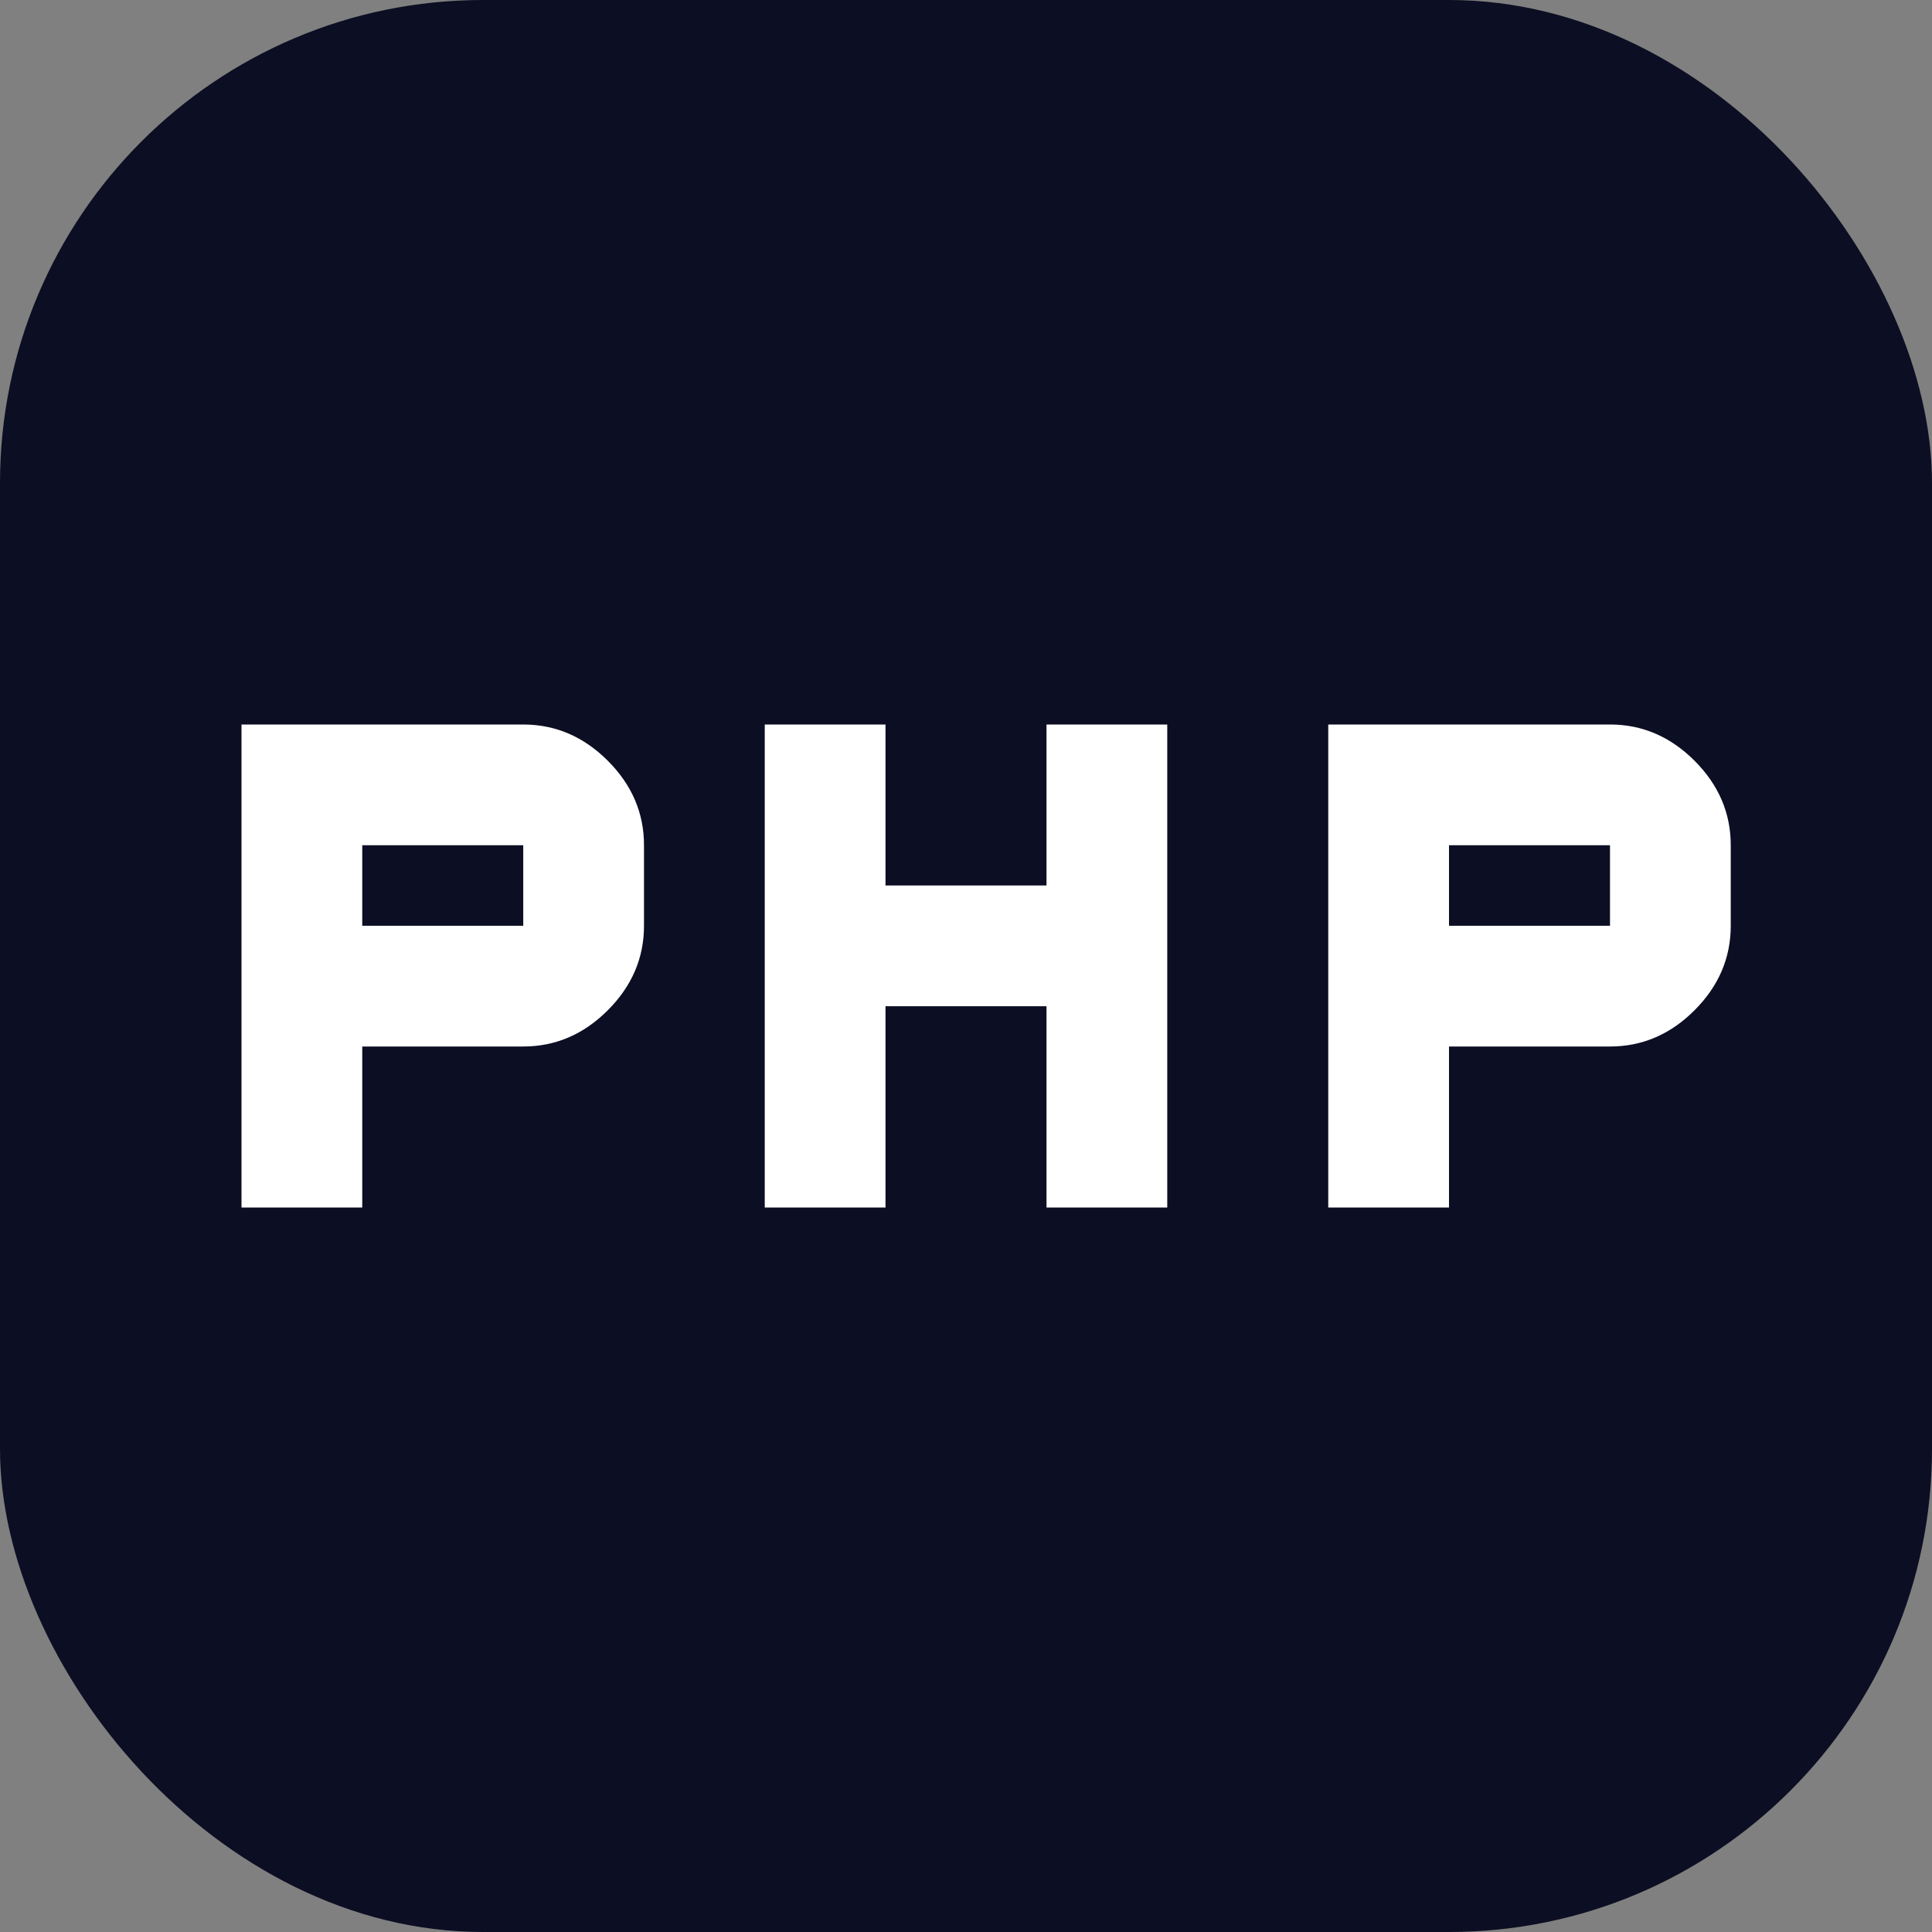 <svg width="24" height="24" viewBox="0 0 24 24" fill="none" xmlns="http://www.w3.org/2000/svg">
<rect x="0" y="0" width="24" height="24" fill="#808080" stroke="none"/>
<rect width="24" height="24" rx="6" fill="#0C0E23"/>
<path d="M3 15V9H6.5C6.9 9 7.25 9.15 7.55 9.45C7.85 9.75 8 10.1 8 10.5V11.5C8 11.9 7.85 12.25 7.55 12.55C7.25 12.85 6.9 13 6.5 13H4.5V15H3ZM9.5 15V9H11V11H13V9H14.5V15H13V12.5H11V15H9.5ZM16.5 15V9H20C20.4 9 20.75 9.15 21.05 9.45C21.35 9.75 21.5 10.1 21.5 10.5V11.5C21.5 11.9 21.35 12.25 21.05 12.55C20.75 12.85 20.4 13 20 13H18V15H16.5ZM4.5 11.5H6.5V10.5H4.5V11.5ZM18 11.5H20V10.5H18V11.5Z" fill="white"/>
</svg>
